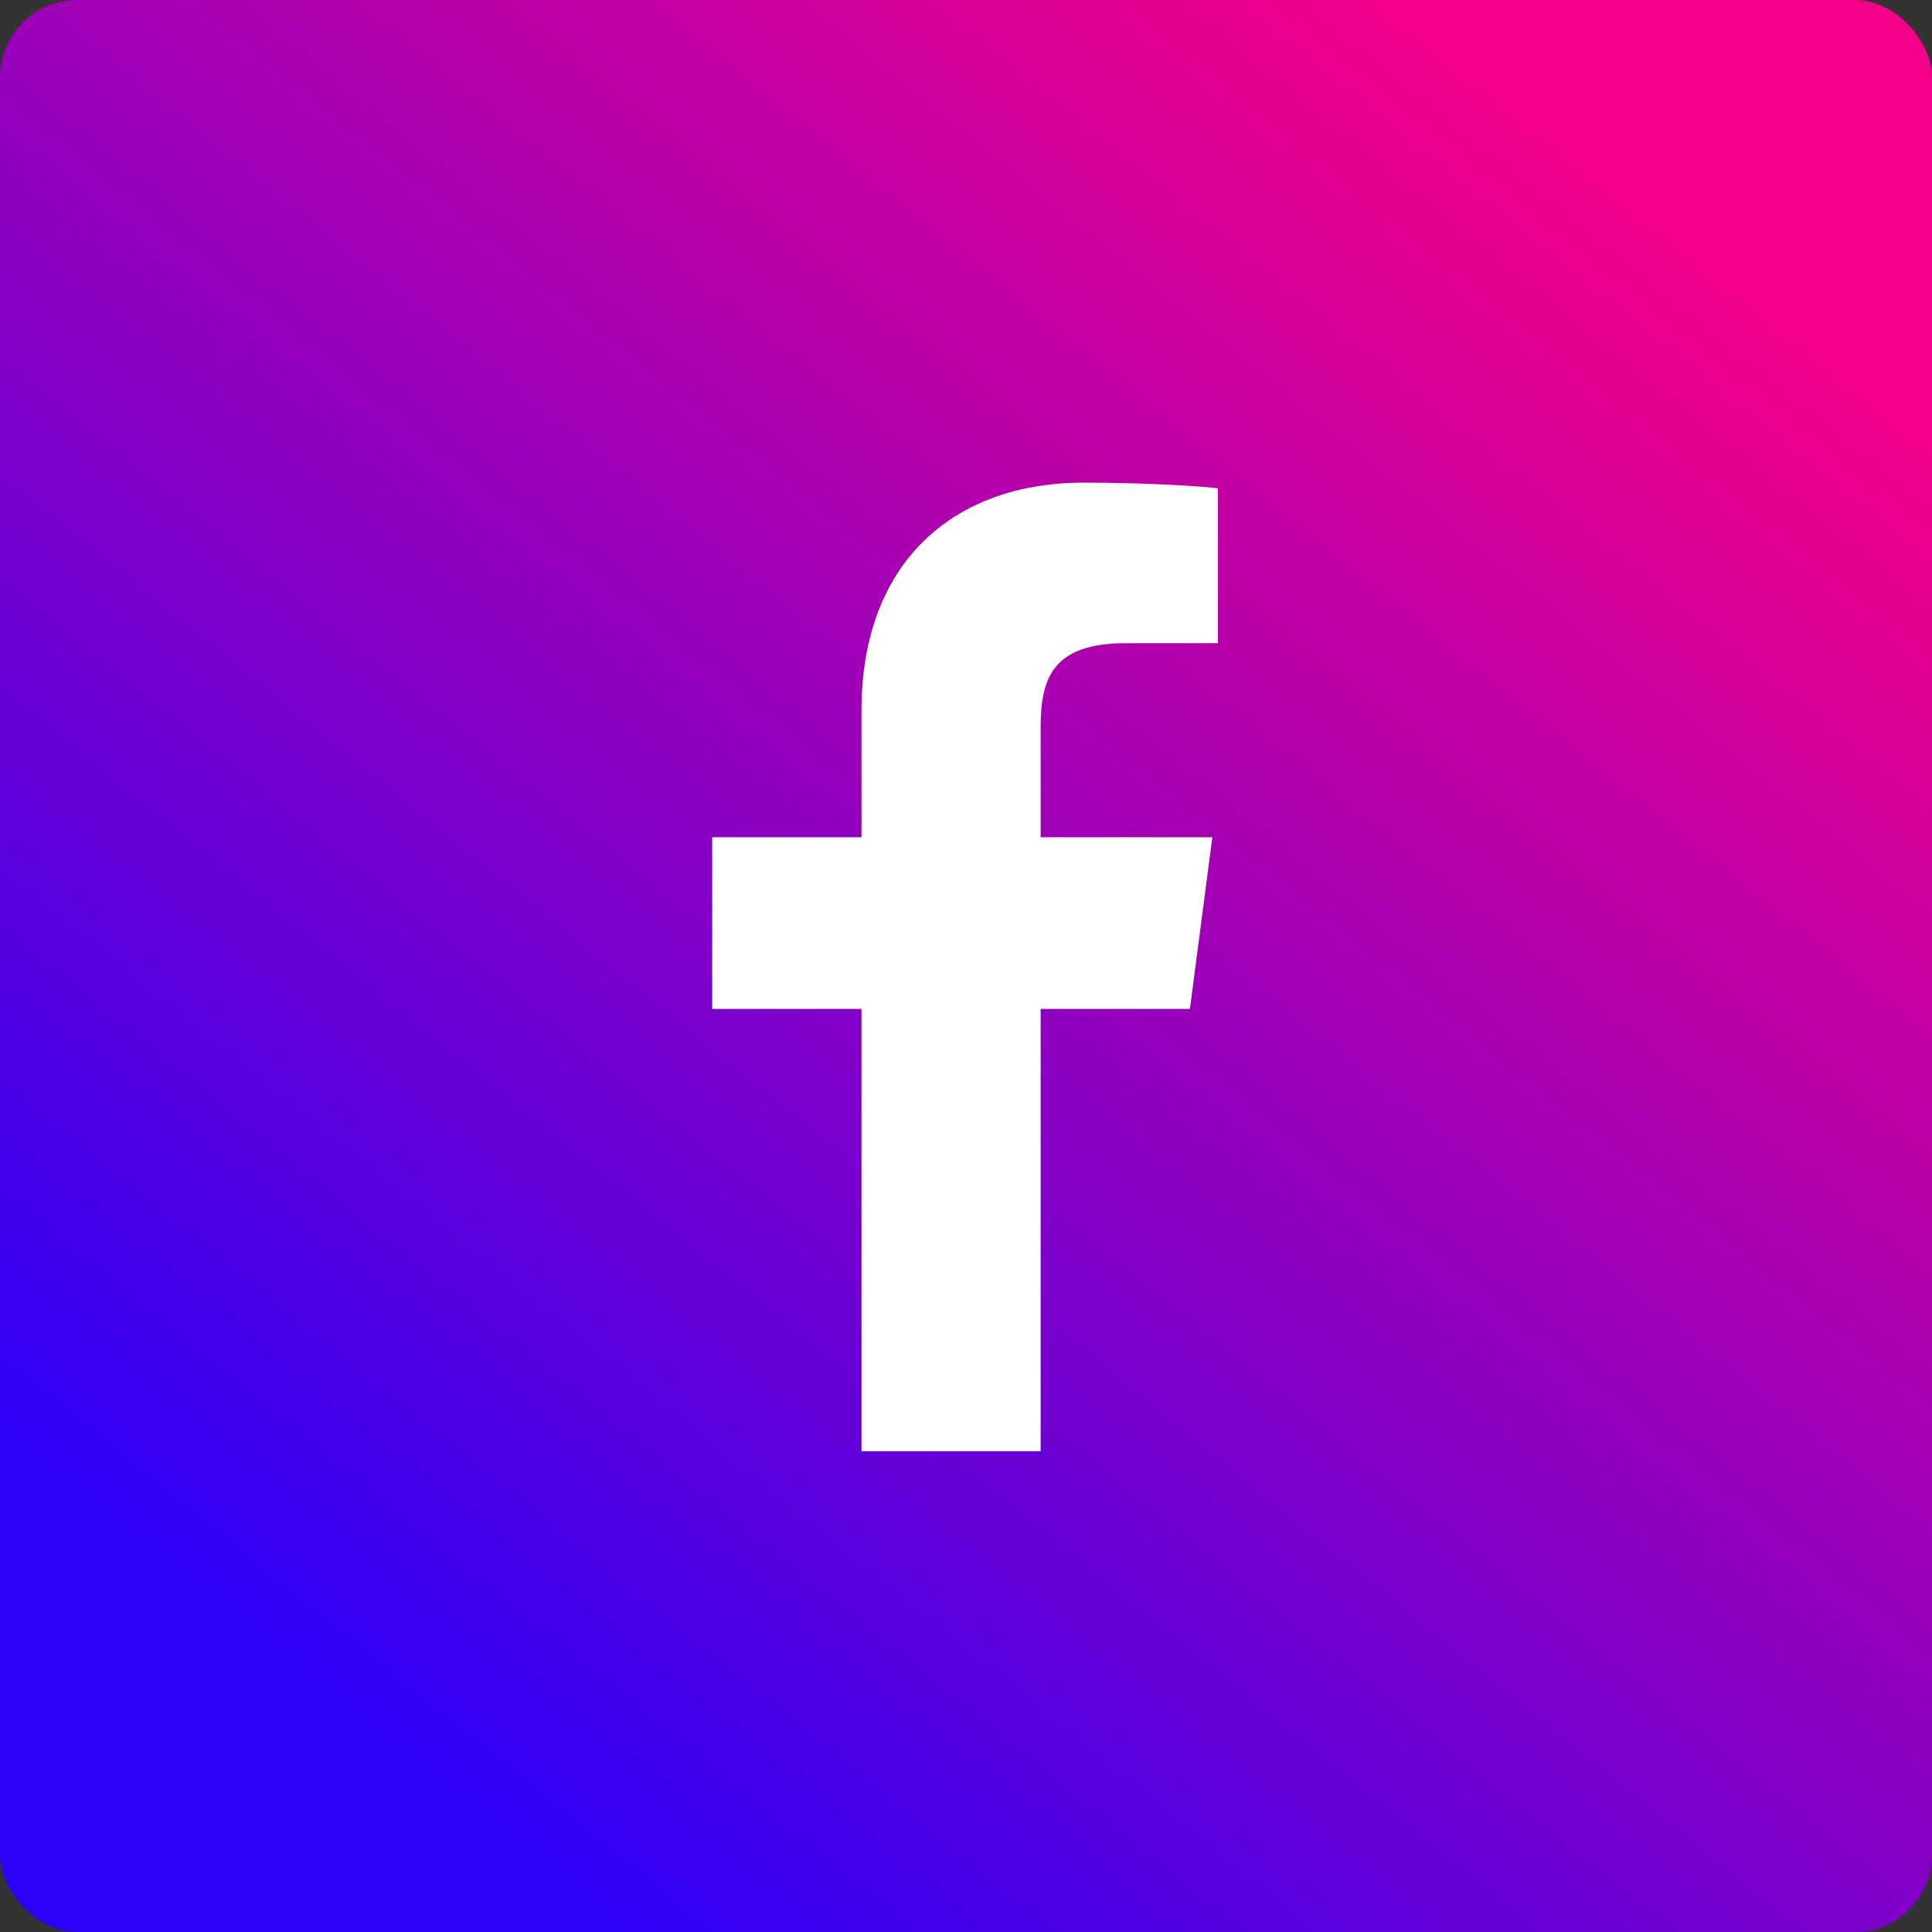 <?xml version="1.0" encoding="UTF-8"?> <svg xmlns="http://www.w3.org/2000/svg" width="250" height="250" viewBox="0 0 250 250" fill="none"><rect x="0" y="0" width="250" height="250" fill="#333333" stroke="none"/><rect width="250" height="250" rx="10" fill="url(#paint0_linear_317_9)"></rect><path d="M134.659 187.784V130.554H153.977L156.875 108.338H134.659V94.091C134.659 87.571 136.35 83.224 145.767 83.224H157.6V63.181C155.668 62.94 148.665 62.457 140.213 62.457C123.31 62.457 111.477 72.841 111.477 91.917V108.338H92.159V130.554H111.477V187.784H134.659Z" fill="white"></path><defs><linearGradient id="paint0_linear_317_9" x1="210.165" y1="26.099" x2="48.077" y2="226.648" gradientUnits="userSpaceOnUse"><stop stop-color="#F20089"></stop><stop offset="1" stop-color="#2D00F7"></stop></linearGradient></defs></svg> 